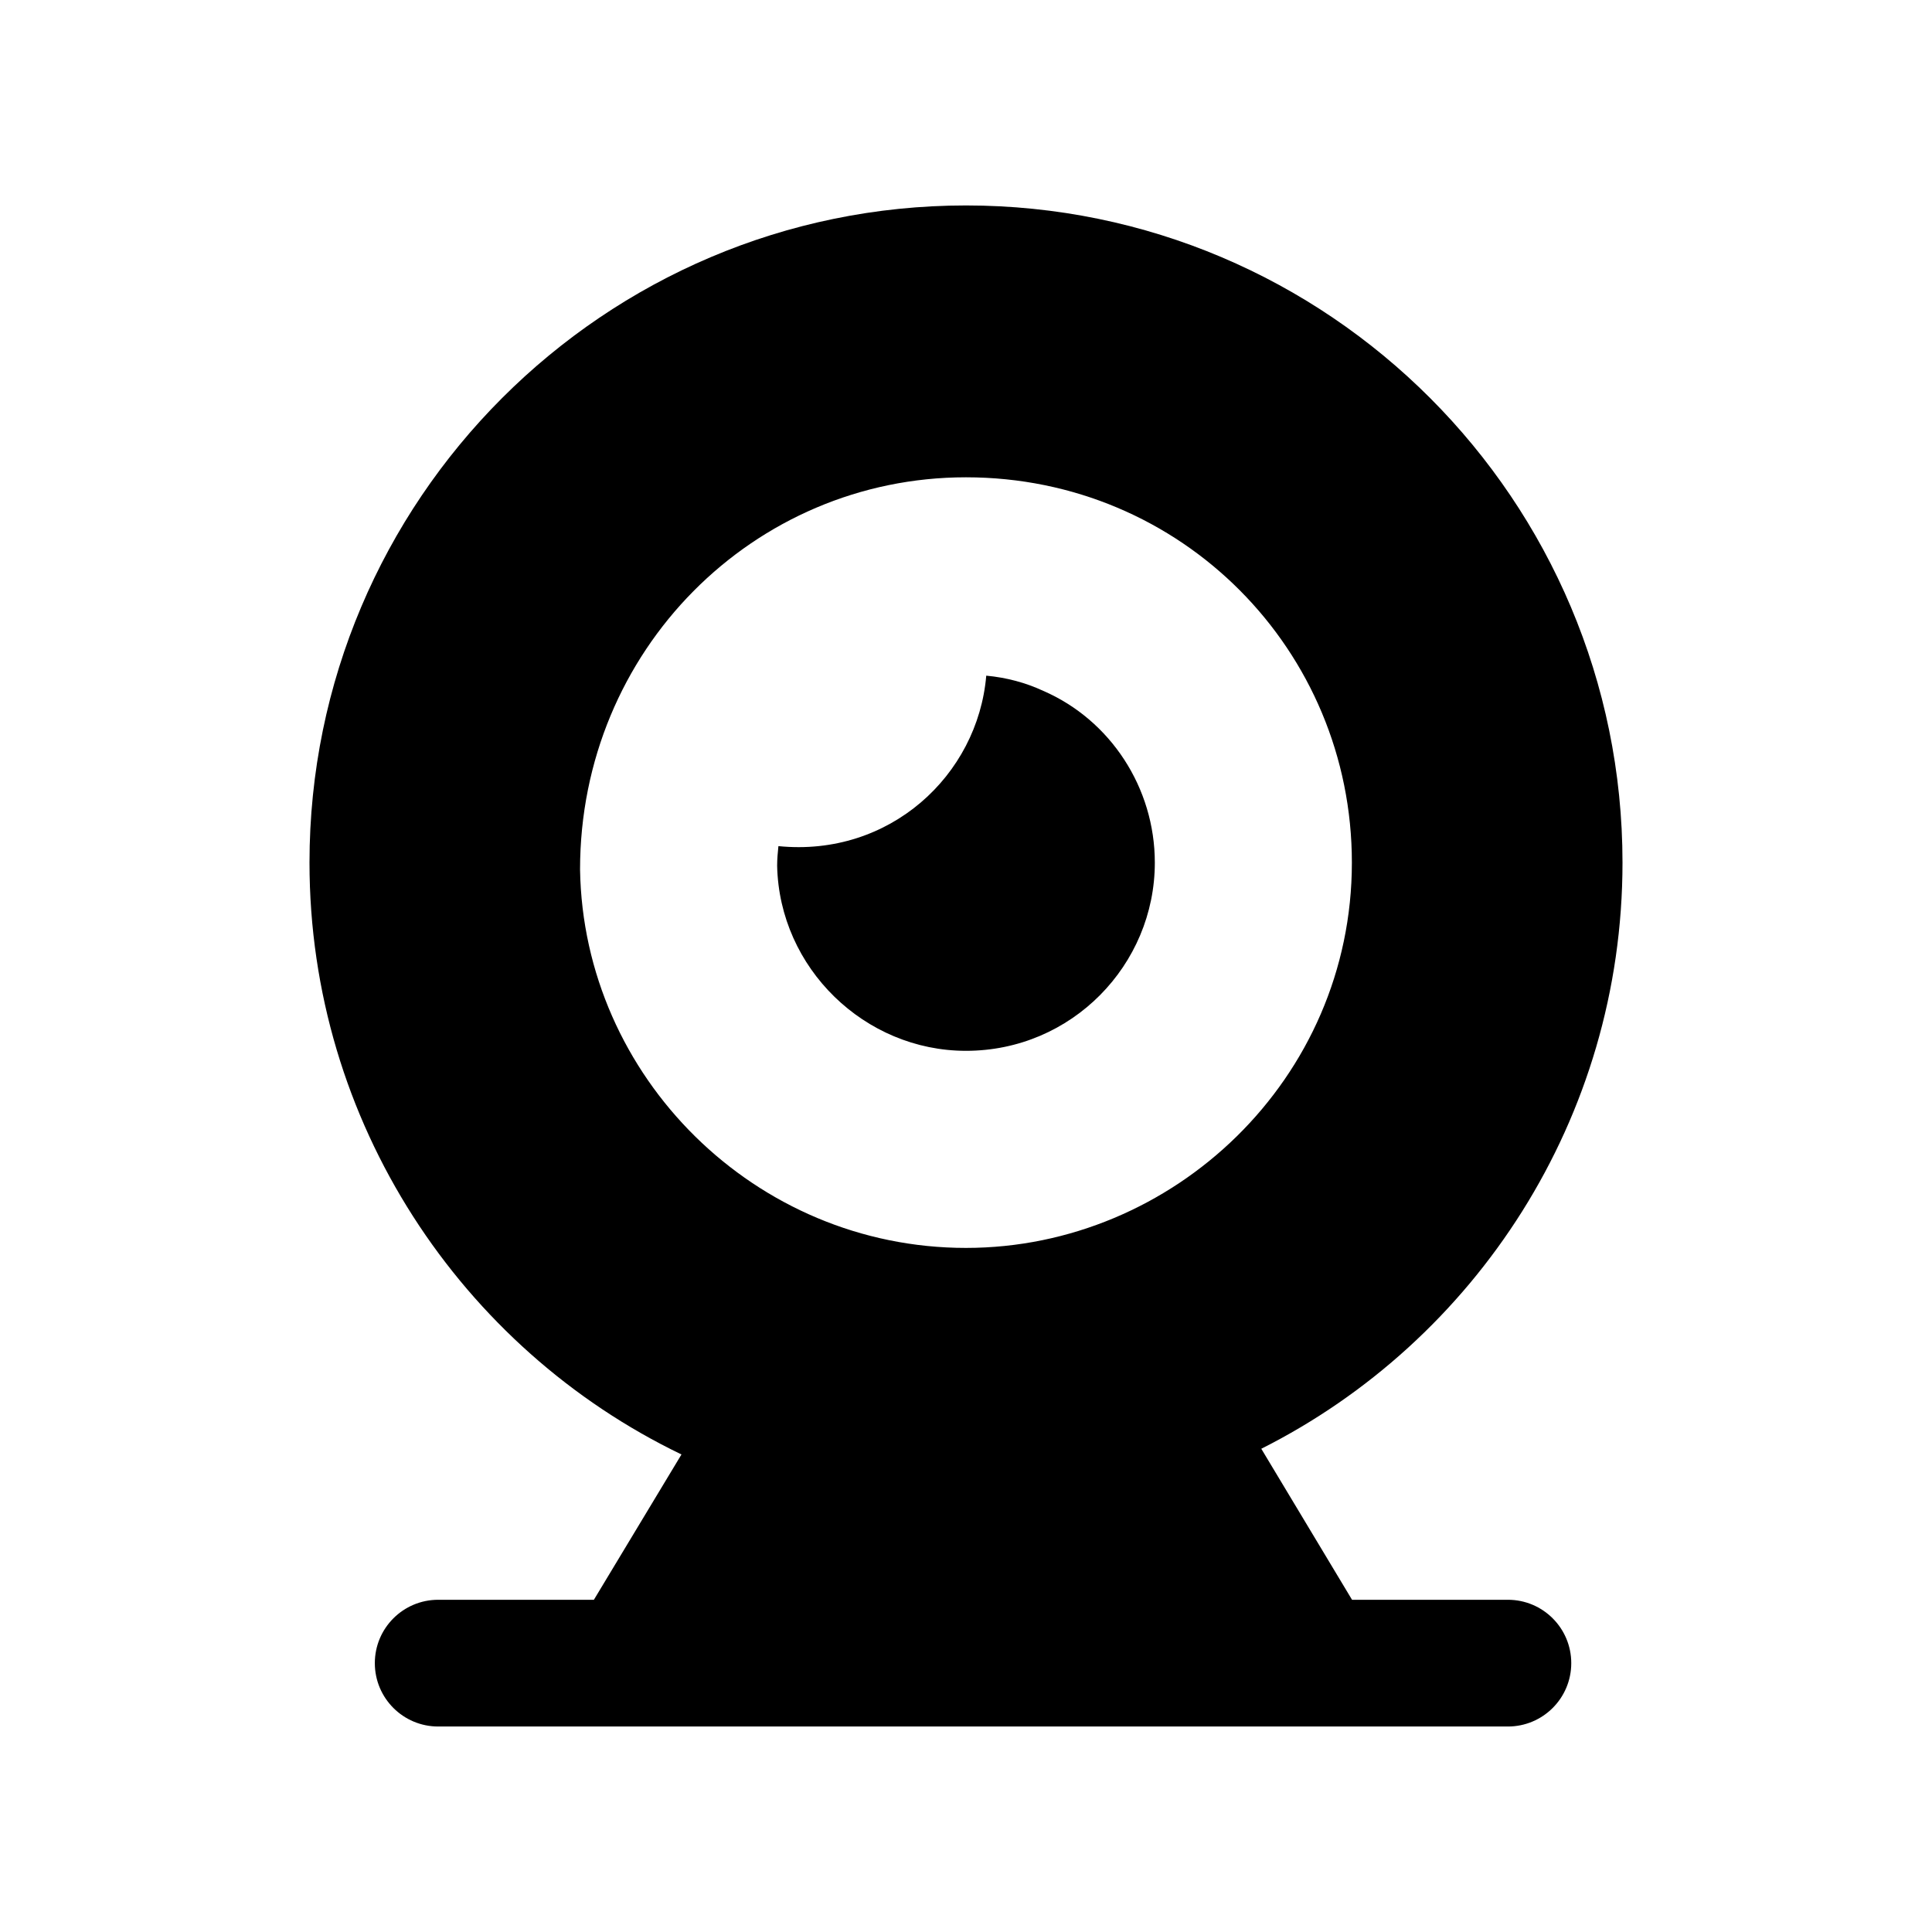 <?xml version="1.0" encoding="UTF-8"?>
<!-- Uploaded to: ICON Repo, www.svgrepo.com, Generator: ICON Repo Mixer Tools -->
<svg fill="#000000" width="800px" height="800px" version="1.1" viewBox="144 144 512 512" xmlns="http://www.w3.org/2000/svg">
 <g>
  <path d="m450.04 372.6c0-19.816-11.754-37.785-29.559-45.512-4.703-2.184-9.742-3.527-15.113-4.031-2.262 26.461-25.652 48.121-55.082 45.176-0.168 1.68-0.336 3.359-0.336 5.207 0.578 27.148 23.211 49.039 50.043 49.039 28.027 0 50.047-22.762 50.047-49.879z"/>
  <path d="m543.6 567.96h-41.297l-0.031-0.055-24.016-39.969c56.762-28.551 95.723-87.496 95.723-155.34 0-96.059-77.922-174.15-173.98-174.15-95.891 0-173.98 78.09-173.98 174.15 0 68.855 40.305 128.81 98.578 156.85l-23.176 38.457-0.031 0.055h-41.262c-9.281 0-16.793 7.519-16.793 16.793 0 9.273 7.512 16.793 16.793 16.793h283.48c9.281 0 16.793-7.519 16.793-16.793 0-9.273-7.512-16.793-16.793-16.793zm-245.88-193.52c0-58.105 46.016-103.95 102.27-103.95 57.207 0 102.27 45.883 102.27 102.11 0 57.281-47.25 102.11-102.27 102.11-55.863 0-101.39-45.328-102.27-100.26z"/>
 </g>
</svg>